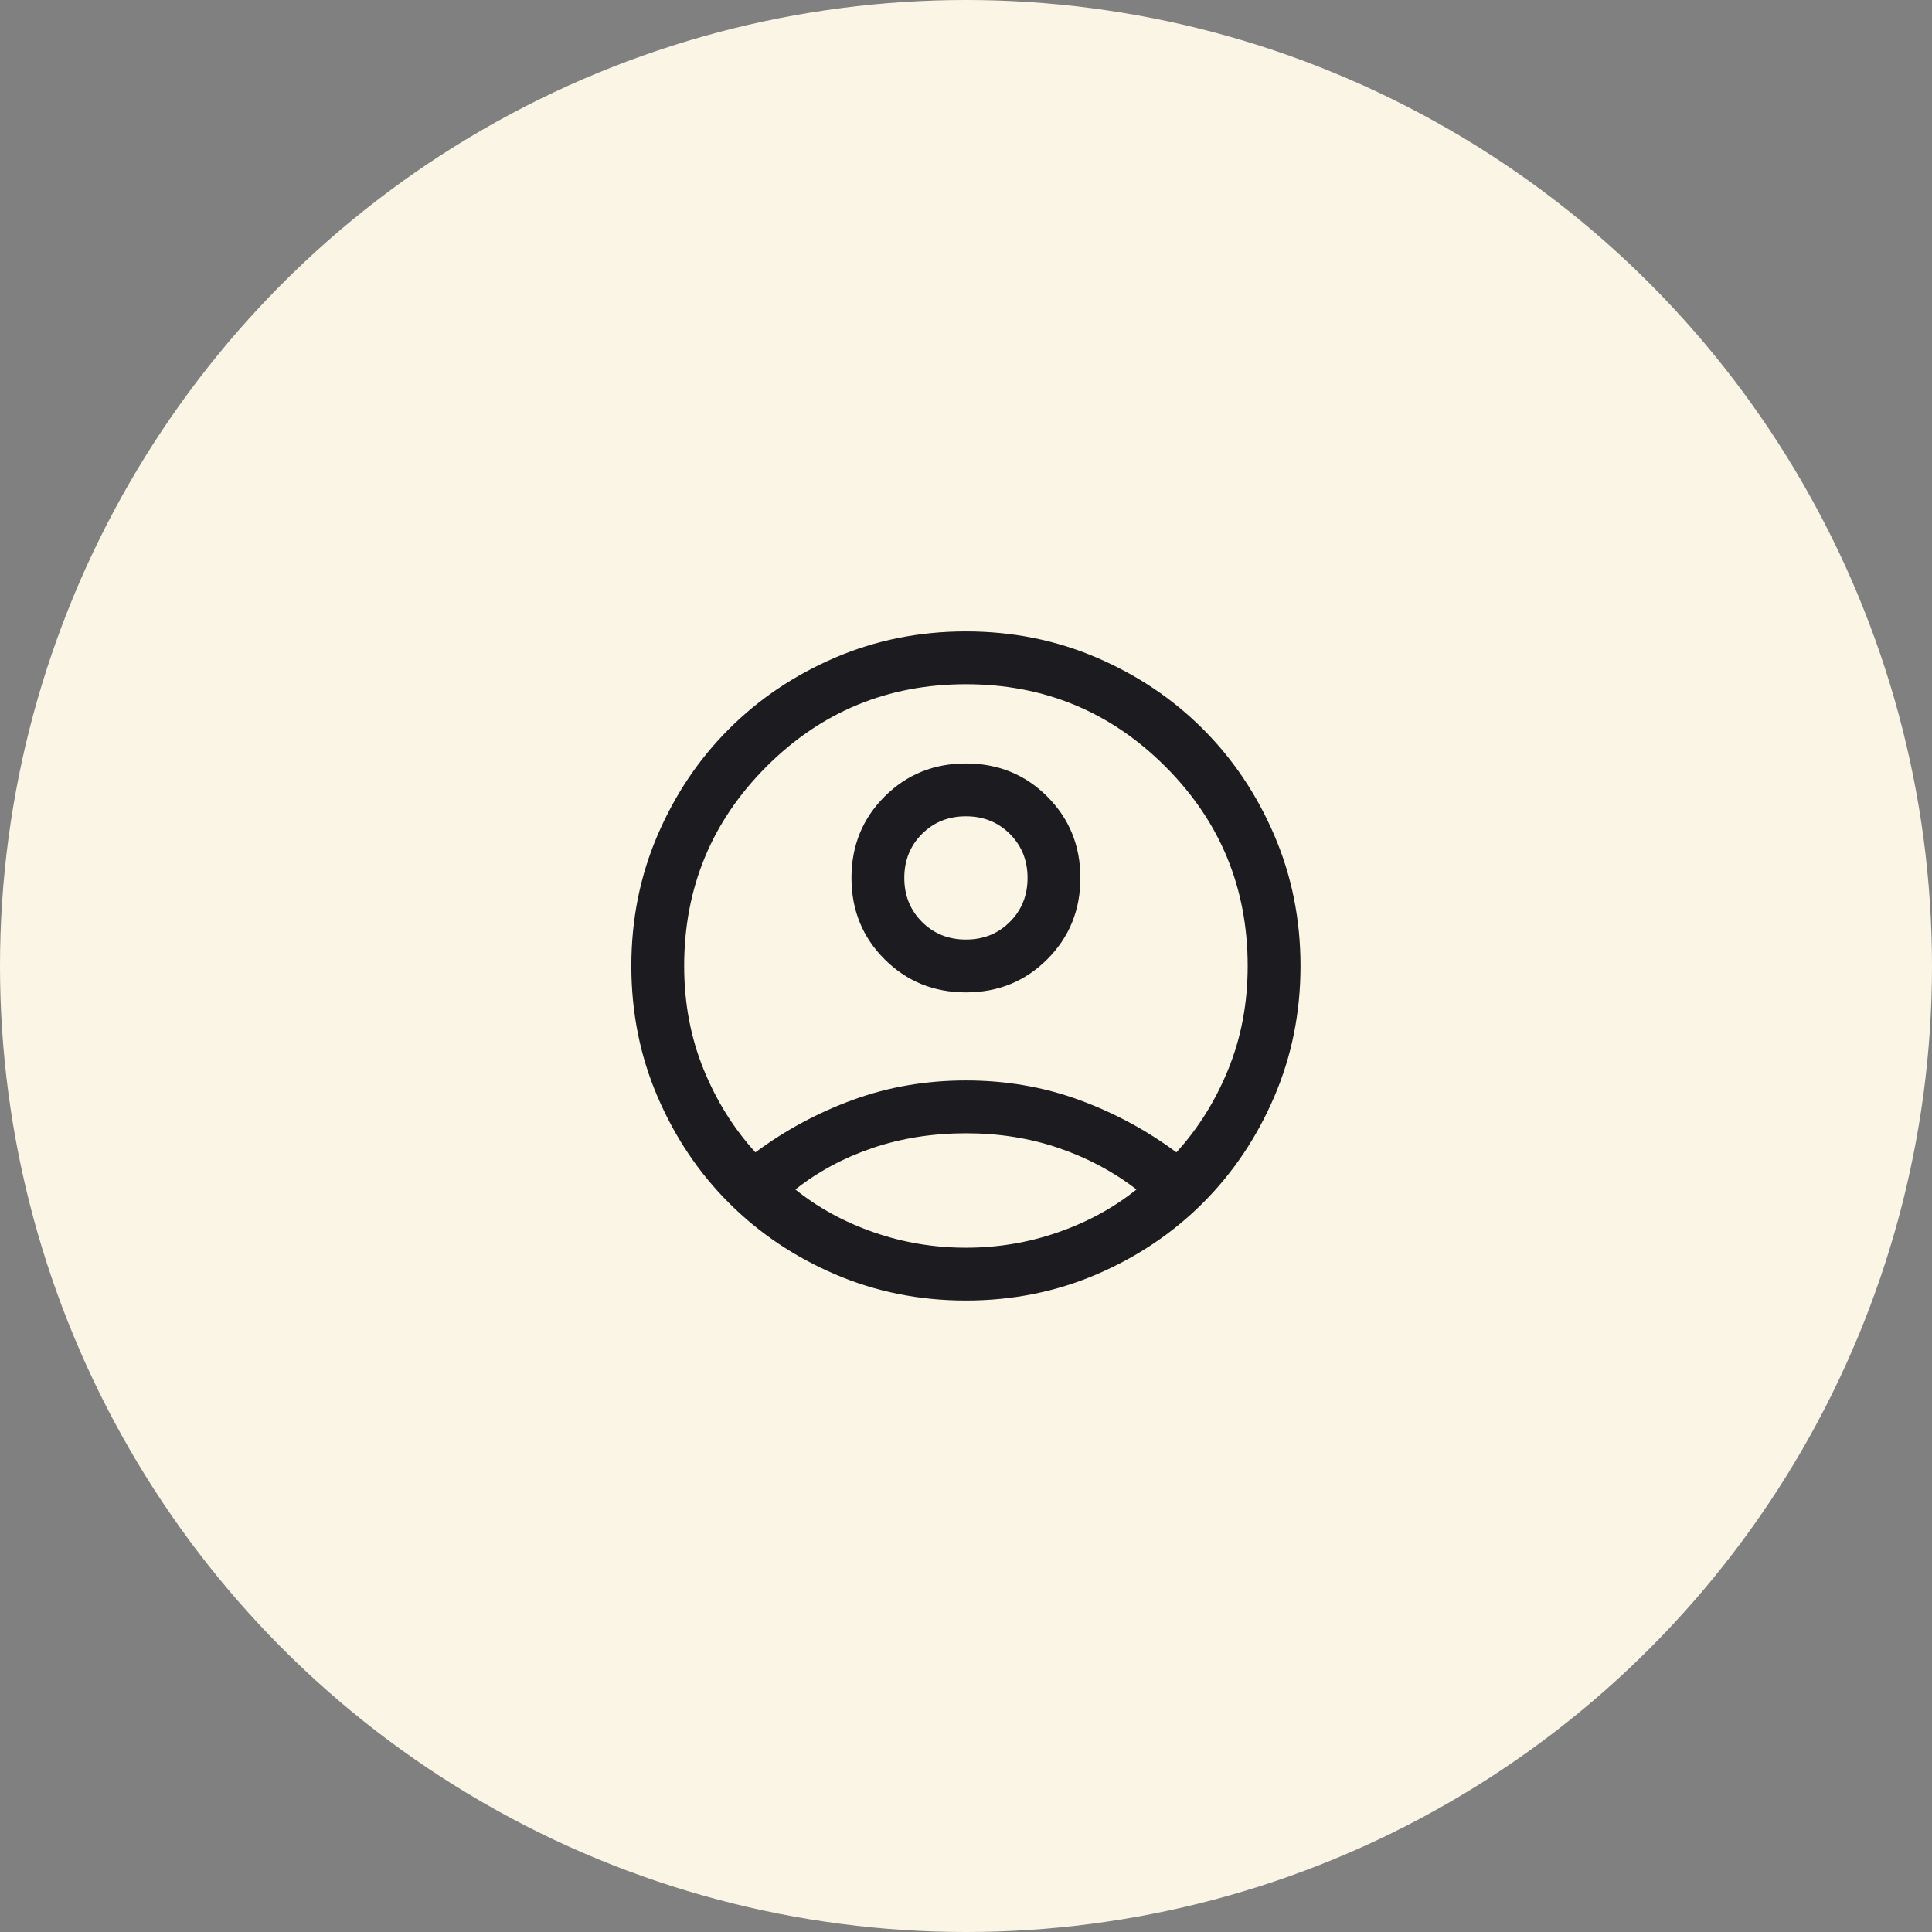 <svg width="64" height="64" viewBox="0 0 64 64" fill="none" xmlns="http://www.w3.org/2000/svg">
<rect x="0" y="0" width="64" height="64" fill="#808080" stroke="none"/>
<circle cx="32" cy="32" r="32" fill="#FBF5E6"/>
<mask id="mask0_1347_4645" style="mask-type:alpha" maskUnits="userSpaceOnUse" x="18" y="18" width="28" height="28">
<rect x="18" y="18" width="28" height="28" fill="#D9D9D9"/>
</mask>
<g mask="url(#mask0_1347_4645)">
<path d="M25.024 38.173C26.016 37.437 27.096 36.856 28.265 36.43C29.434 36.004 30.678 35.791 31.997 35.791C33.317 35.791 34.561 36.004 35.73 36.43C36.898 36.856 37.979 37.437 38.97 38.173C39.696 37.376 40.271 36.453 40.695 35.405C41.119 34.356 41.331 33.221 41.331 31.999C41.331 29.413 40.422 27.211 38.604 25.393C36.786 23.575 34.584 22.666 31.997 22.666C29.411 22.666 27.209 23.575 25.391 25.393C23.573 27.211 22.664 29.413 22.664 31.999C22.664 33.221 22.876 34.356 23.3 35.405C23.724 36.453 24.299 37.376 25.024 38.173ZM31.998 32.874C30.933 32.874 30.034 32.508 29.303 31.777C28.571 31.046 28.206 30.148 28.206 29.083C28.206 28.017 28.571 27.119 29.302 26.388C30.034 25.656 30.932 25.291 31.997 25.291C33.062 25.291 33.961 25.656 34.692 26.387C35.423 27.119 35.789 28.017 35.789 29.082C35.789 30.147 35.423 31.045 34.692 31.777C33.961 32.508 33.063 32.874 31.998 32.874ZM31.997 43.082C30.458 43.082 29.015 42.793 27.666 42.214C26.318 41.635 25.145 40.847 24.147 39.849C23.149 38.852 22.361 37.679 21.782 36.33C21.203 34.982 20.914 33.538 20.914 31.999C20.914 30.46 21.203 29.016 21.782 27.668C22.361 26.319 23.149 25.146 24.147 24.149C25.145 23.151 26.318 22.363 27.666 21.784C29.015 21.205 30.458 20.916 31.997 20.916C33.536 20.916 34.98 21.205 36.329 21.784C37.677 22.363 38.85 23.151 39.848 24.149C40.845 25.146 41.633 26.319 42.212 27.668C42.791 29.016 43.081 30.46 43.081 31.999C43.081 33.538 42.791 34.982 42.212 36.33C41.633 37.679 40.845 38.852 39.848 39.849C38.85 40.847 37.677 41.635 36.329 42.214C34.98 42.793 33.536 43.082 31.997 43.082ZM31.997 41.332C33.05 41.332 34.066 41.163 35.043 40.824C36.02 40.485 36.888 40.012 37.647 39.403C36.888 38.816 36.032 38.359 35.077 38.032C34.122 37.704 33.095 37.541 31.997 37.541C30.899 37.541 29.871 37.703 28.912 38.026C27.954 38.35 27.099 38.809 26.348 39.403C27.106 40.012 27.974 40.485 28.952 40.824C29.929 41.163 30.944 41.332 31.997 41.332ZM31.997 31.124C32.578 31.124 33.063 30.929 33.453 30.538C33.844 30.148 34.039 29.663 34.039 29.082C34.039 28.502 33.844 28.017 33.453 27.626C33.063 27.236 32.578 27.041 31.997 27.041C31.417 27.041 30.932 27.236 30.541 27.626C30.151 28.017 29.956 28.502 29.956 29.082C29.956 29.663 30.151 30.148 30.541 30.538C30.932 30.929 31.417 31.124 31.997 31.124Z" fill="#1C1B1F"/>
</g>
</svg>
